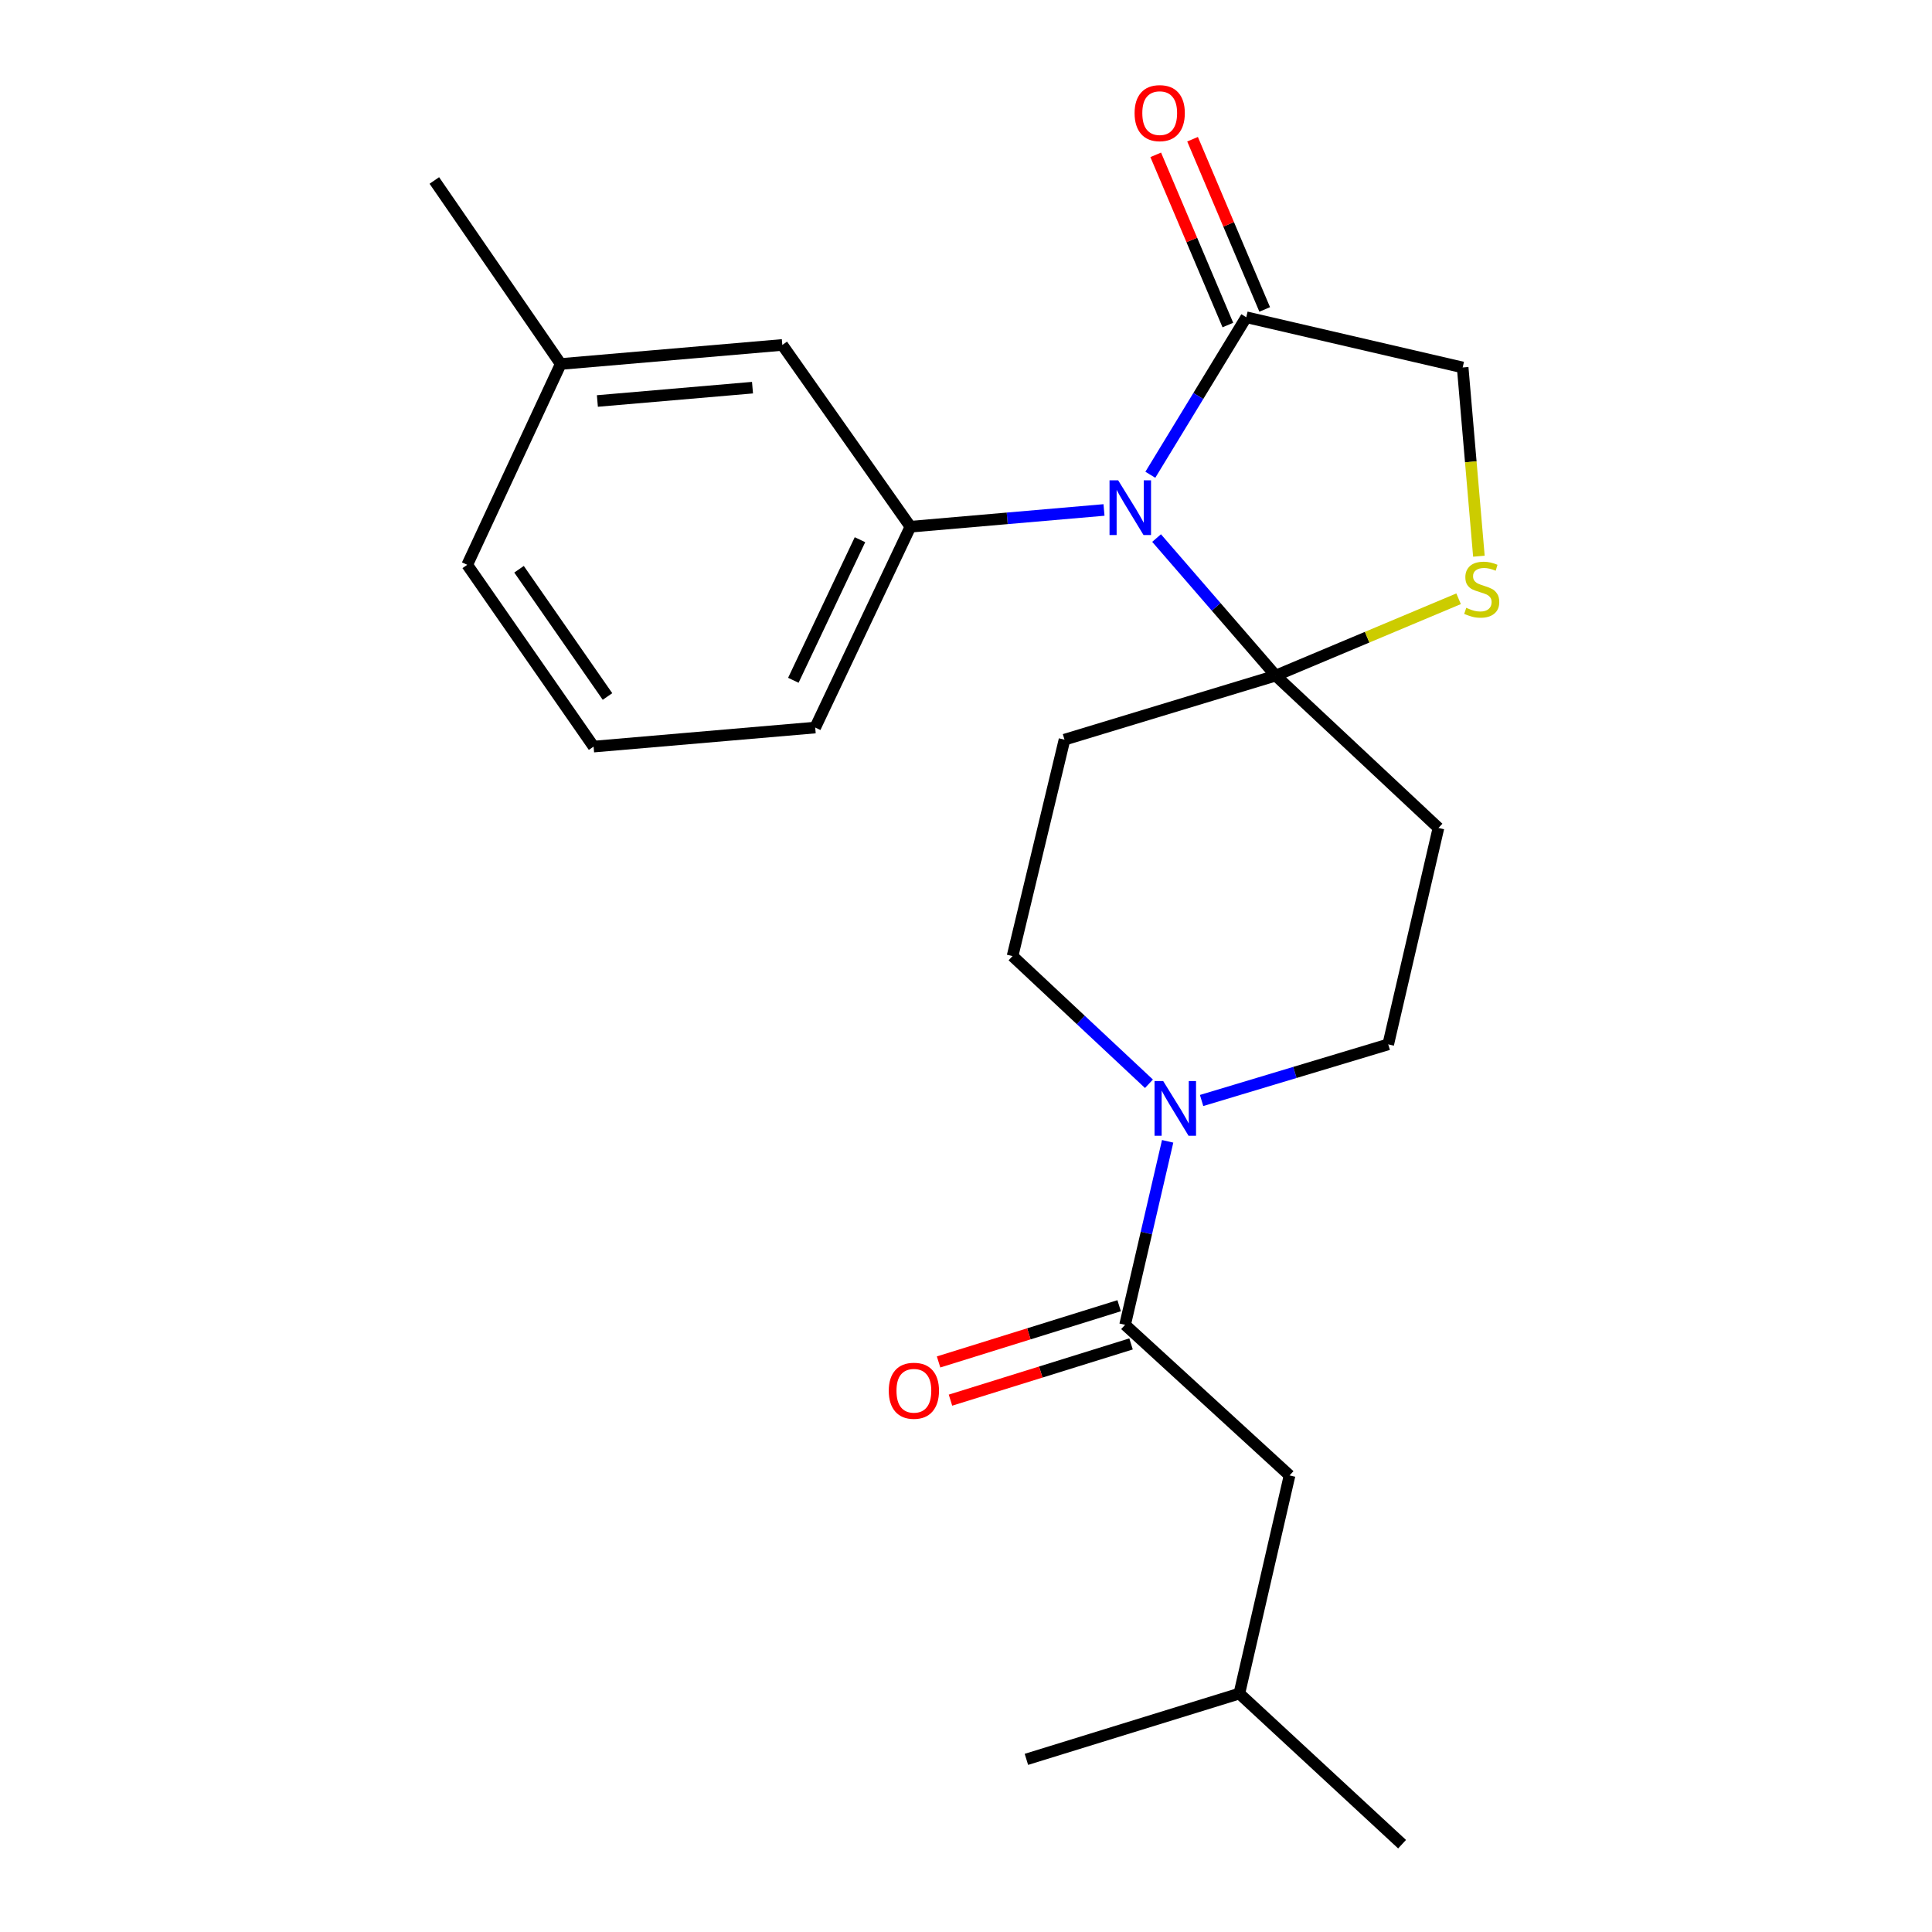 <?xml version='1.0' encoding='iso-8859-1'?>
<svg version='1.1' baseProfile='full'
              xmlns='http://www.w3.org/2000/svg'
                      xmlns:rdkit='http://www.rdkit.org/xml'
                      xmlns:xlink='http://www.w3.org/1999/xlink'
                  xml:space='preserve'
width='1000px' height='1000px' viewBox='0 0 1000 1000'>
<!-- END OF HEADER -->
<rect style='opacity:1.0;fill:#FFFFFF;stroke:none' width='1000' height='1000' x='0' y='0'> </rect>
<path class='bond-0' d='M 621.943,569.615 L 670.245,555.089' style='fill:none;fill-rule:evenodd;stroke:#0000FF;stroke-width:6px;stroke-linecap:butt;stroke-linejoin:miter;stroke-opacity:1' />
<path class='bond-0' d='M 670.245,555.089 L 718.546,540.563' style='fill:none;fill-rule:evenodd;stroke:#000000;stroke-width:6px;stroke-linecap:butt;stroke-linejoin:miter;stroke-opacity:1' />
<path class='bond-1' d='M 604.375,590.745 L 593.361,638.235' style='fill:none;fill-rule:evenodd;stroke:#0000FF;stroke-width:6px;stroke-linecap:butt;stroke-linejoin:miter;stroke-opacity:1' />
<path class='bond-1' d='M 593.361,638.235 L 582.347,685.725' style='fill:none;fill-rule:evenodd;stroke:#000000;stroke-width:6px;stroke-linecap:butt;stroke-linejoin:miter;stroke-opacity:1' />
<path class='bond-2' d='M 594.702,560.957 L 559.399,527.911' style='fill:none;fill-rule:evenodd;stroke:#0000FF;stroke-width:6px;stroke-linecap:butt;stroke-linejoin:miter;stroke-opacity:1' />
<path class='bond-2' d='M 559.399,527.911 L 524.096,494.864' style='fill:none;fill-rule:evenodd;stroke:#000000;stroke-width:6px;stroke-linecap:butt;stroke-linejoin:miter;stroke-opacity:1' />
<path class='bond-3' d='M 579.268,675.839 L 532.538,690.391' style='fill:none;fill-rule:evenodd;stroke:#000000;stroke-width:6px;stroke-linecap:butt;stroke-linejoin:miter;stroke-opacity:1' />
<path class='bond-3' d='M 532.538,690.391 L 485.808,704.943' style='fill:none;fill-rule:evenodd;stroke:#FF0000;stroke-width:6px;stroke-linecap:butt;stroke-linejoin:miter;stroke-opacity:1' />
<path class='bond-3' d='M 585.426,695.612 L 538.696,710.164' style='fill:none;fill-rule:evenodd;stroke:#000000;stroke-width:6px;stroke-linecap:butt;stroke-linejoin:miter;stroke-opacity:1' />
<path class='bond-3' d='M 538.696,710.164 L 491.965,724.716' style='fill:none;fill-rule:evenodd;stroke:#FF0000;stroke-width:6px;stroke-linecap:butt;stroke-linejoin:miter;stroke-opacity:1' />
<path class='bond-4' d='M 582.347,685.725 L 667.474,763.685' style='fill:none;fill-rule:evenodd;stroke:#000000;stroke-width:6px;stroke-linecap:butt;stroke-linejoin:miter;stroke-opacity:1' />
<path class='bond-5' d='M 667.474,763.685 L 641.484,876.586' style='fill:none;fill-rule:evenodd;stroke:#000000;stroke-width:6px;stroke-linecap:butt;stroke-linejoin:miter;stroke-opacity:1' />
<path class='bond-6' d='M 641.484,876.586 L 531.264,910.641' style='fill:none;fill-rule:evenodd;stroke:#000000;stroke-width:6px;stroke-linecap:butt;stroke-linejoin:miter;stroke-opacity:1' />
<path class='bond-7' d='M 641.484,876.586 L 725.714,954.545' style='fill:none;fill-rule:evenodd;stroke:#000000;stroke-width:6px;stroke-linecap:butt;stroke-linejoin:miter;stroke-opacity:1' />
<path class='bond-8' d='M 550.984,382.849 L 660.307,349.691' style='fill:none;fill-rule:evenodd;stroke:#000000;stroke-width:6px;stroke-linecap:butt;stroke-linejoin:miter;stroke-opacity:1' />
<path class='bond-9' d='M 550.984,382.849 L 524.096,494.864' style='fill:none;fill-rule:evenodd;stroke:#000000;stroke-width:6px;stroke-linecap:butt;stroke-linejoin:miter;stroke-opacity:1' />
<path class='bond-10' d='M 718.546,540.563 L 744.537,428.548' style='fill:none;fill-rule:evenodd;stroke:#000000;stroke-width:6px;stroke-linecap:butt;stroke-linejoin:miter;stroke-opacity:1' />
<path class='bond-11' d='M 744.537,428.548 L 660.307,349.691' style='fill:none;fill-rule:evenodd;stroke:#000000;stroke-width:6px;stroke-linecap:butt;stroke-linejoin:miter;stroke-opacity:1' />
<path class='bond-12' d='M 660.307,349.691 L 707.636,329.805' style='fill:none;fill-rule:evenodd;stroke:#000000;stroke-width:6px;stroke-linecap:butt;stroke-linejoin:miter;stroke-opacity:1' />
<path class='bond-12' d='M 707.636,329.805 L 754.966,309.92' style='fill:none;fill-rule:evenodd;stroke:#CCCC00;stroke-width:6px;stroke-linecap:butt;stroke-linejoin:miter;stroke-opacity:1' />
<path class='bond-13' d='M 660.307,349.691 L 629.474,314.095' style='fill:none;fill-rule:evenodd;stroke:#000000;stroke-width:6px;stroke-linecap:butt;stroke-linejoin:miter;stroke-opacity:1' />
<path class='bond-13' d='M 629.474,314.095 L 598.642,278.499' style='fill:none;fill-rule:evenodd;stroke:#0000FF;stroke-width:6px;stroke-linecap:butt;stroke-linejoin:miter;stroke-opacity:1' />
<path class='bond-14' d='M 757.077,190.194 L 761.277,239.043' style='fill:none;fill-rule:evenodd;stroke:#000000;stroke-width:6px;stroke-linecap:butt;stroke-linejoin:miter;stroke-opacity:1' />
<path class='bond-14' d='M 761.277,239.043 L 765.476,287.892' style='fill:none;fill-rule:evenodd;stroke:#CCCC00;stroke-width:6px;stroke-linecap:butt;stroke-linejoin:miter;stroke-opacity:1' />
<path class='bond-15' d='M 757.077,190.194 L 645.074,164.203' style='fill:none;fill-rule:evenodd;stroke:#000000;stroke-width:6px;stroke-linecap:butt;stroke-linejoin:miter;stroke-opacity:1' />
<path class='bond-16' d='M 645.074,164.203 L 620.242,204.969' style='fill:none;fill-rule:evenodd;stroke:#000000;stroke-width:6px;stroke-linecap:butt;stroke-linejoin:miter;stroke-opacity:1' />
<path class='bond-16' d='M 620.242,204.969 L 595.411,245.735' style='fill:none;fill-rule:evenodd;stroke:#0000FF;stroke-width:6px;stroke-linecap:butt;stroke-linejoin:miter;stroke-opacity:1' />
<path class='bond-17' d='M 654.608,160.163 L 635.937,116.112' style='fill:none;fill-rule:evenodd;stroke:#000000;stroke-width:6px;stroke-linecap:butt;stroke-linejoin:miter;stroke-opacity:1' />
<path class='bond-17' d='M 635.937,116.112 L 617.267,72.06' style='fill:none;fill-rule:evenodd;stroke:#FF0000;stroke-width:6px;stroke-linecap:butt;stroke-linejoin:miter;stroke-opacity:1' />
<path class='bond-17' d='M 635.54,168.244 L 616.87,124.193' style='fill:none;fill-rule:evenodd;stroke:#000000;stroke-width:6px;stroke-linecap:butt;stroke-linejoin:miter;stroke-opacity:1' />
<path class='bond-17' d='M 616.87,124.193 L 598.199,80.142' style='fill:none;fill-rule:evenodd;stroke:#FF0000;stroke-width:6px;stroke-linecap:butt;stroke-linejoin:miter;stroke-opacity:1' />
<path class='bond-18' d='M 571.432,263.957 L 521.331,268.293' style='fill:none;fill-rule:evenodd;stroke:#0000FF;stroke-width:6px;stroke-linecap:butt;stroke-linejoin:miter;stroke-opacity:1' />
<path class='bond-18' d='M 521.331,268.293 L 471.229,272.629' style='fill:none;fill-rule:evenodd;stroke:#000000;stroke-width:6px;stroke-linecap:butt;stroke-linejoin:miter;stroke-opacity:1' />
<path class='bond-19' d='M 471.229,272.629 L 404.925,178.539' style='fill:none;fill-rule:evenodd;stroke:#000000;stroke-width:6px;stroke-linecap:butt;stroke-linejoin:miter;stroke-opacity:1' />
<path class='bond-20' d='M 471.229,272.629 L 421.952,376.579' style='fill:none;fill-rule:evenodd;stroke:#000000;stroke-width:6px;stroke-linecap:butt;stroke-linejoin:miter;stroke-opacity:1' />
<path class='bond-20' d='M 445.124,279.35 L 410.631,352.115' style='fill:none;fill-rule:evenodd;stroke:#000000;stroke-width:6px;stroke-linecap:butt;stroke-linejoin:miter;stroke-opacity:1' />
<path class='bond-21' d='M 421.952,376.579 L 307.245,386.439' style='fill:none;fill-rule:evenodd;stroke:#000000;stroke-width:6px;stroke-linecap:butt;stroke-linejoin:miter;stroke-opacity:1' />
<path class='bond-22' d='M 307.245,386.439 L 241.838,292.349' style='fill:none;fill-rule:evenodd;stroke:#000000;stroke-width:6px;stroke-linecap:butt;stroke-linejoin:miter;stroke-opacity:1' />
<path class='bond-22' d='M 314.438,360.505 L 268.653,294.642' style='fill:none;fill-rule:evenodd;stroke:#000000;stroke-width:6px;stroke-linecap:butt;stroke-linejoin:miter;stroke-opacity:1' />
<path class='bond-23' d='M 241.838,292.349 L 290.229,188.399' style='fill:none;fill-rule:evenodd;stroke:#000000;stroke-width:6px;stroke-linecap:butt;stroke-linejoin:miter;stroke-opacity:1' />
<path class='bond-24' d='M 290.229,188.399 L 404.925,178.539' style='fill:none;fill-rule:evenodd;stroke:#000000;stroke-width:6px;stroke-linecap:butt;stroke-linejoin:miter;stroke-opacity:1' />
<path class='bond-24' d='M 309.207,207.553 L 389.494,200.651' style='fill:none;fill-rule:evenodd;stroke:#000000;stroke-width:6px;stroke-linecap:butt;stroke-linejoin:miter;stroke-opacity:1' />
<path class='bond-25' d='M 290.229,188.399 L 224.81,93.412' style='fill:none;fill-rule:evenodd;stroke:#000000;stroke-width:6px;stroke-linecap:butt;stroke-linejoin:miter;stroke-opacity:1' />
<path  class='atom-0' d='M 602.066 559.55
L 611.346 574.55
Q 612.266 576.03, 613.746 578.71
Q 615.226 581.39, 615.306 581.55
L 615.306 559.55
L 619.066 559.55
L 619.066 587.87
L 615.186 587.87
L 605.226 571.47
Q 604.066 569.55, 602.826 567.35
Q 601.626 565.15, 601.266 564.47
L 601.266 587.87
L 597.586 587.87
L 597.586 559.55
L 602.066 559.55
' fill='#0000FF'/>
<path  class='atom-2' d='M 460.024 719.849
Q 460.024 713.049, 463.384 709.249
Q 466.744 705.449, 473.024 705.449
Q 479.304 705.449, 482.664 709.249
Q 486.024 713.049, 486.024 719.849
Q 486.024 726.729, 482.624 730.649
Q 479.224 734.529, 473.024 734.529
Q 466.784 734.529, 463.384 730.649
Q 460.024 726.769, 460.024 719.849
M 473.024 731.329
Q 477.344 731.329, 479.664 728.449
Q 482.024 725.529, 482.024 719.849
Q 482.024 714.289, 479.664 711.489
Q 477.344 708.649, 473.024 708.649
Q 468.704 708.649, 466.344 711.449
Q 464.024 714.249, 464.024 719.849
Q 464.024 725.569, 466.344 728.449
Q 468.704 731.329, 473.024 731.329
' fill='#FF0000'/>
<path  class='atom-13' d='M 758.937 314.61
Q 759.257 314.73, 760.577 315.29
Q 761.897 315.85, 763.337 316.21
Q 764.817 316.53, 766.257 316.53
Q 768.937 316.53, 770.497 315.25
Q 772.057 313.93, 772.057 311.65
Q 772.057 310.09, 771.257 309.13
Q 770.497 308.17, 769.297 307.65
Q 768.097 307.13, 766.097 306.53
Q 763.577 305.77, 762.057 305.05
Q 760.577 304.33, 759.497 302.81
Q 758.457 301.29, 758.457 298.73
Q 758.457 295.17, 760.857 292.97
Q 763.297 290.77, 768.097 290.77
Q 771.377 290.77, 775.097 292.33
L 774.177 295.41
Q 770.777 294.01, 768.217 294.01
Q 765.457 294.01, 763.937 295.17
Q 762.417 296.29, 762.457 298.25
Q 762.457 299.77, 763.217 300.69
Q 764.017 301.61, 765.137 302.13
Q 766.297 302.65, 768.217 303.25
Q 770.777 304.05, 772.297 304.85
Q 773.817 305.65, 774.897 307.29
Q 776.017 308.89, 776.017 311.65
Q 776.017 315.57, 773.377 317.69
Q 770.777 319.77, 766.417 319.77
Q 763.897 319.77, 761.977 319.21
Q 760.097 318.69, 757.857 317.77
L 758.937 314.61
' fill='#CCCC00'/>
<path  class='atom-14' d='M 578.768 248.62
L 588.048 263.62
Q 588.968 265.1, 590.448 267.78
Q 591.928 270.46, 592.008 270.62
L 592.008 248.62
L 595.768 248.62
L 595.768 276.94
L 591.888 276.94
L 581.928 260.54
Q 580.768 258.62, 579.528 256.42
Q 578.328 254.22, 577.968 253.54
L 577.968 276.94
L 574.288 276.94
L 574.288 248.62
L 578.768 248.62
' fill='#0000FF'/>
<path  class='atom-15' d='M 587.261 58.55
Q 587.261 51.75, 590.621 47.95
Q 593.981 44.15, 600.261 44.15
Q 606.541 44.15, 609.901 47.95
Q 613.261 51.75, 613.261 58.55
Q 613.261 65.43, 609.861 69.35
Q 606.461 73.23, 600.261 73.23
Q 594.021 73.23, 590.621 69.35
Q 587.261 65.47, 587.261 58.55
M 600.261 70.03
Q 604.581 70.03, 606.901 67.15
Q 609.261 64.23, 609.261 58.55
Q 609.261 52.99, 606.901 50.19
Q 604.581 47.35, 600.261 47.35
Q 595.941 47.35, 593.581 50.15
Q 591.261 52.95, 591.261 58.55
Q 591.261 64.27, 593.581 67.15
Q 595.941 70.03, 600.261 70.03
' fill='#FF0000'/>
</svg>
